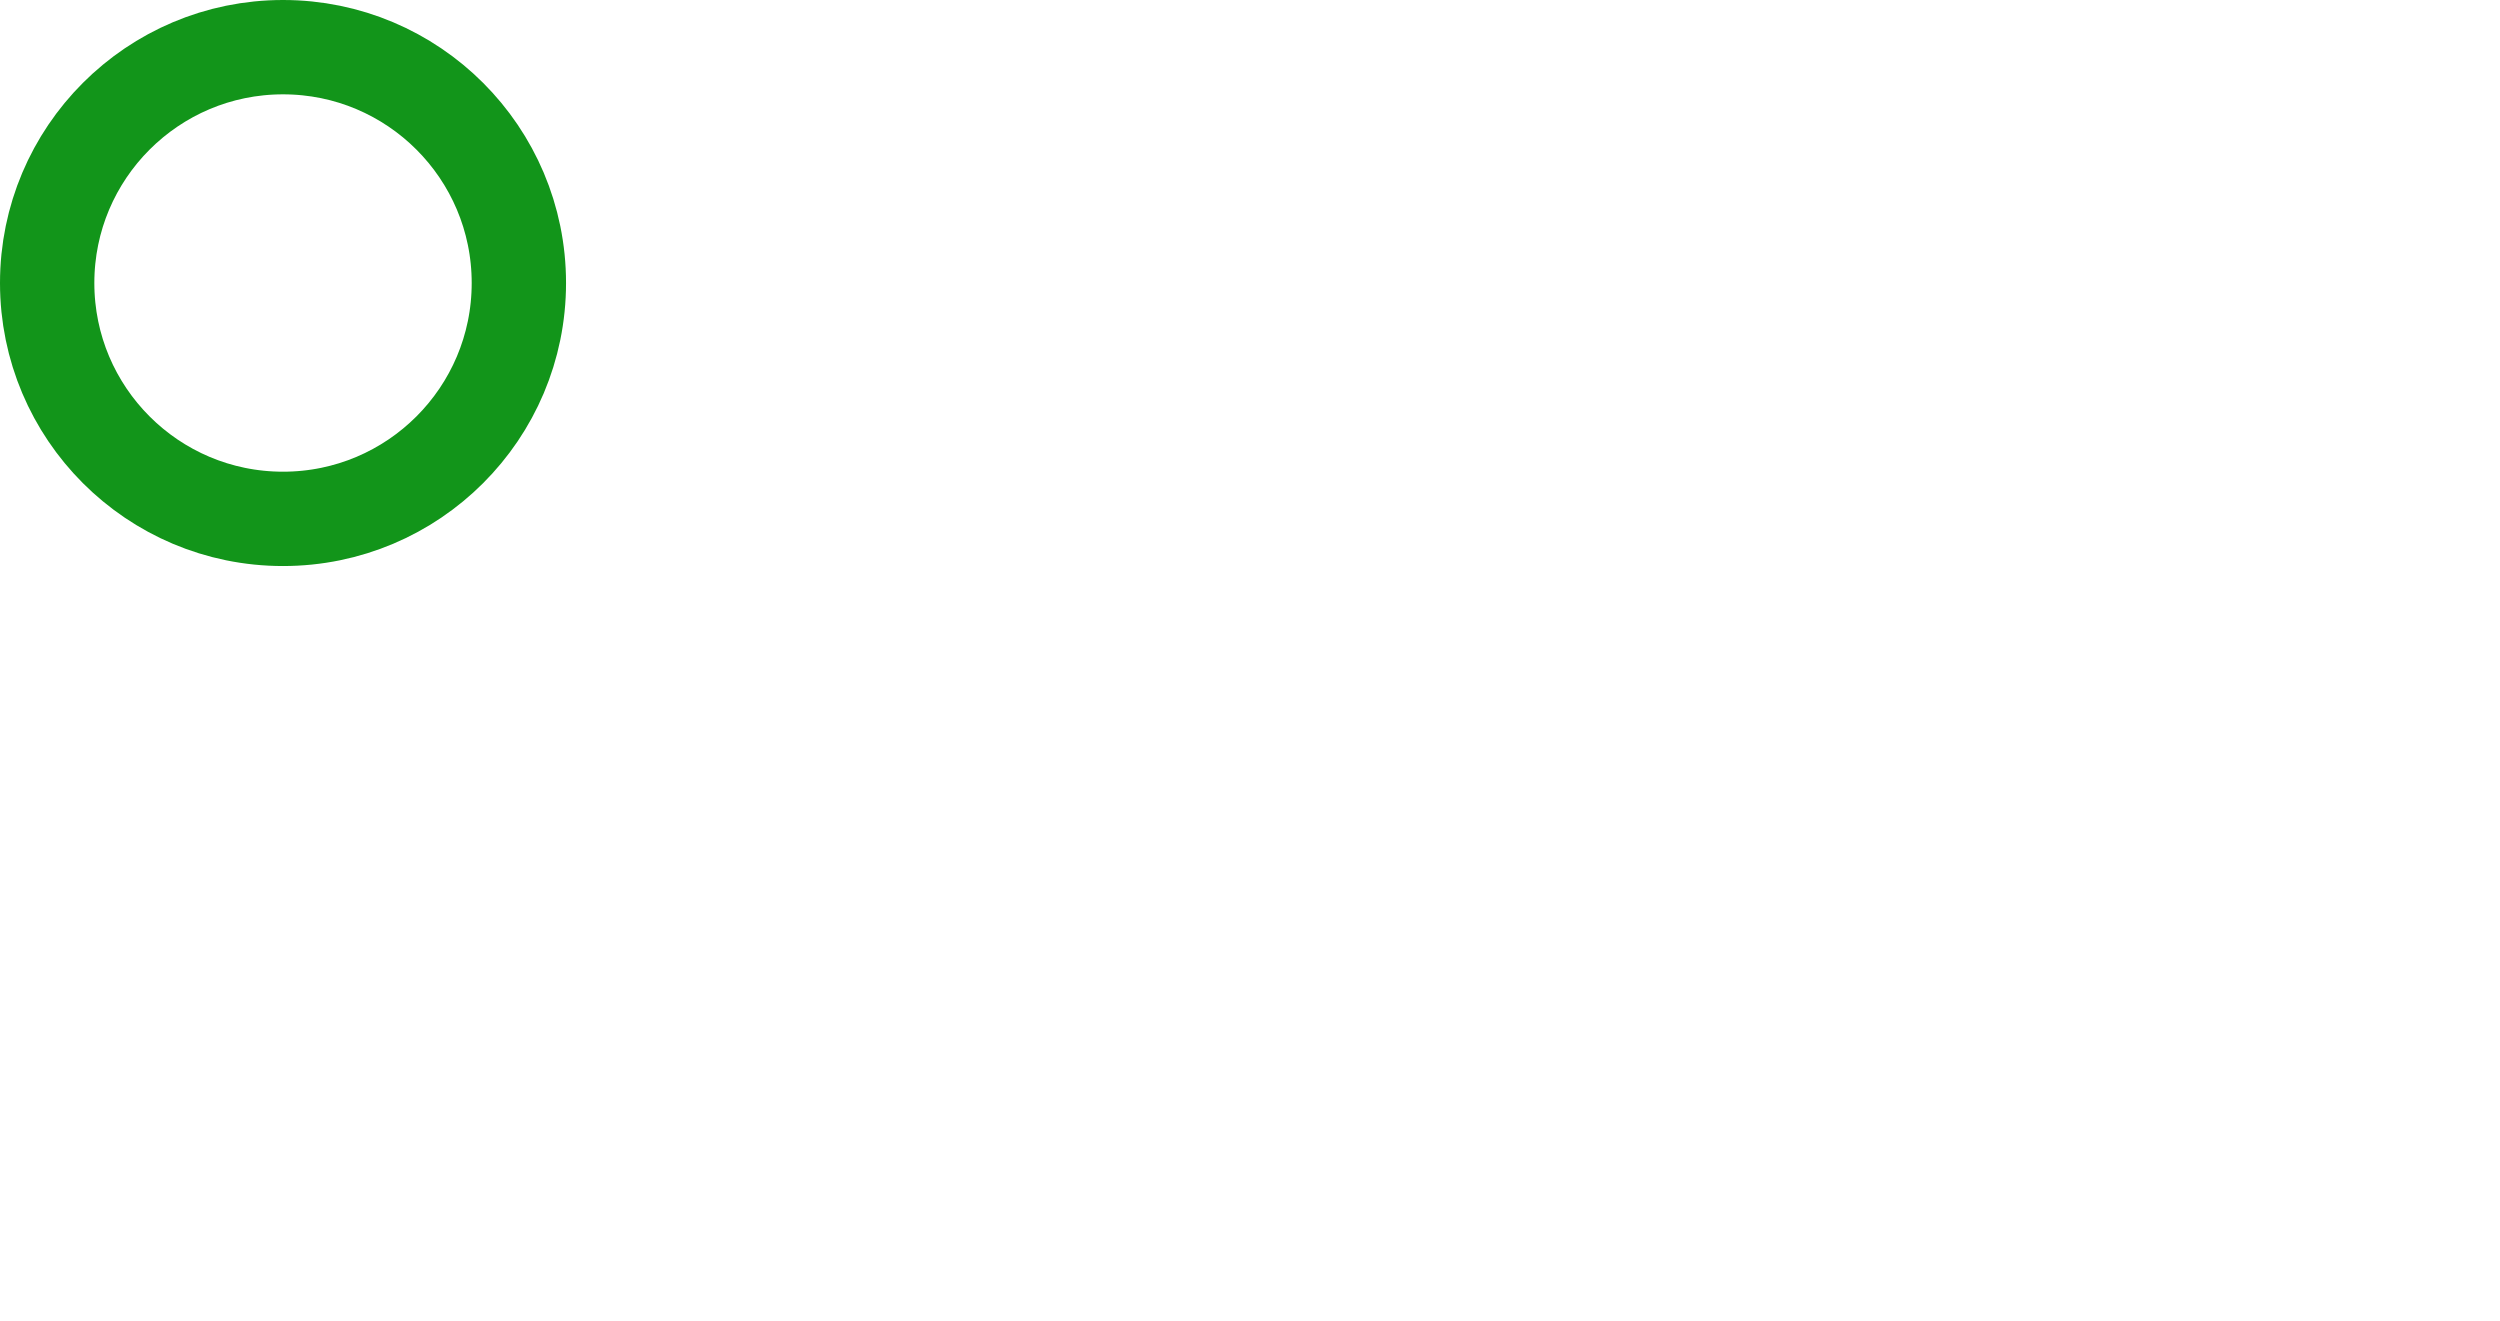 <?xml version="1.0" encoding="UTF-8"?> <svg xmlns="http://www.w3.org/2000/svg" width="106" height="56" viewBox="0 0 106 56" fill="none"> <rect x="3.5" y="8" width="102" height="48" rx="16" fill="white" fill-opacity="0.12"></rect> <path d="M28.872 38V35.93H30.942V38H28.872ZM39.207 24.95H41.043V33.86C41.043 36.704 39.495 38.234 36.939 38.234C34.401 38.234 32.853 36.794 32.853 33.968H34.563C34.563 35.786 35.643 36.74 36.939 36.74C38.001 36.74 39.207 36.2 39.207 33.842V24.95ZM48.13 24.716C50.47 24.716 52.576 25.76 53.08 28.28H51.298C50.848 26.768 49.372 26.264 48.058 26.264C47.05 26.264 45.286 26.714 45.286 28.172C45.286 29.324 46.204 29.9 47.41 30.17L48.922 30.512C50.92 30.944 53.314 31.7 53.314 34.328C53.314 36.884 50.938 38.234 48.346 38.234C45.268 38.234 43.324 36.56 42.982 33.95H44.782C45.124 35.75 46.384 36.686 48.382 36.686C50.308 36.686 51.424 35.768 51.424 34.49C51.424 33.122 50.254 32.546 48.616 32.186L46.996 31.844C45.214 31.448 43.414 30.458 43.414 28.28C43.414 25.796 46.024 24.716 48.13 24.716ZM60.848 38.234C57.086 38.234 54.728 35.408 54.728 31.466C54.728 27.524 57.086 24.716 60.848 24.716C64.61 24.716 66.968 27.524 66.968 31.466C66.968 35.408 64.61 38.234 60.848 38.234ZM60.848 36.686C63.224 36.686 65.096 34.832 65.096 31.466C65.096 28.1 63.224 26.264 60.848 26.264C58.472 26.264 56.6 28.1 56.6 31.466C56.6 34.832 58.472 36.686 60.848 36.686ZM77.07 38L71.094 26.858V38H69.258V24.95H71.958L77.916 36.056V24.95H79.752V38H77.07Z" fill="white"></path> <g filter="url(#filter0_b_1359_7929)"> <circle cx="12" cy="12" r="8" fill="white" fill-opacity="0.1"></circle> <circle cx="12" cy="12" r="10" stroke="#12951A" stroke-width="4"></circle> </g> <path d="M12.09 8C12.366 8 12.59 8.224 12.59 8.5V8.52C12.59 8.796 12.366 9.02 12.09 9.02C11.813 9.02 11.59 8.796 11.59 8.52L11.59 8.5C11.59 8.224 11.813 8 12.09 8ZM12.09 9.88C12.343 9.88 12.548 10.084 12.548 10.337V14.865C12.548 15.118 12.343 15.323 12.09 15.323C11.838 15.323 11.633 15.118 11.633 14.865V10.337C11.633 10.084 11.838 9.88 12.09 9.88Z" fill="white"></path> <defs> <filter id="filter0_b_1359_7929" x="-40" y="-40" width="104" height="104" filterUnits="userSpaceOnUse" color-interpolation-filters="sRGB"> <feFlood flood-opacity="0" result="BackgroundImageFix"></feFlood> <feGaussianBlur in="BackgroundImageFix" stdDeviation="20"></feGaussianBlur> <feComposite in2="SourceAlpha" operator="in" result="effect1_backgroundBlur_1359_7929"></feComposite> <feBlend mode="normal" in="SourceGraphic" in2="effect1_backgroundBlur_1359_7929" result="shape"></feBlend> </filter> </defs> </svg> 